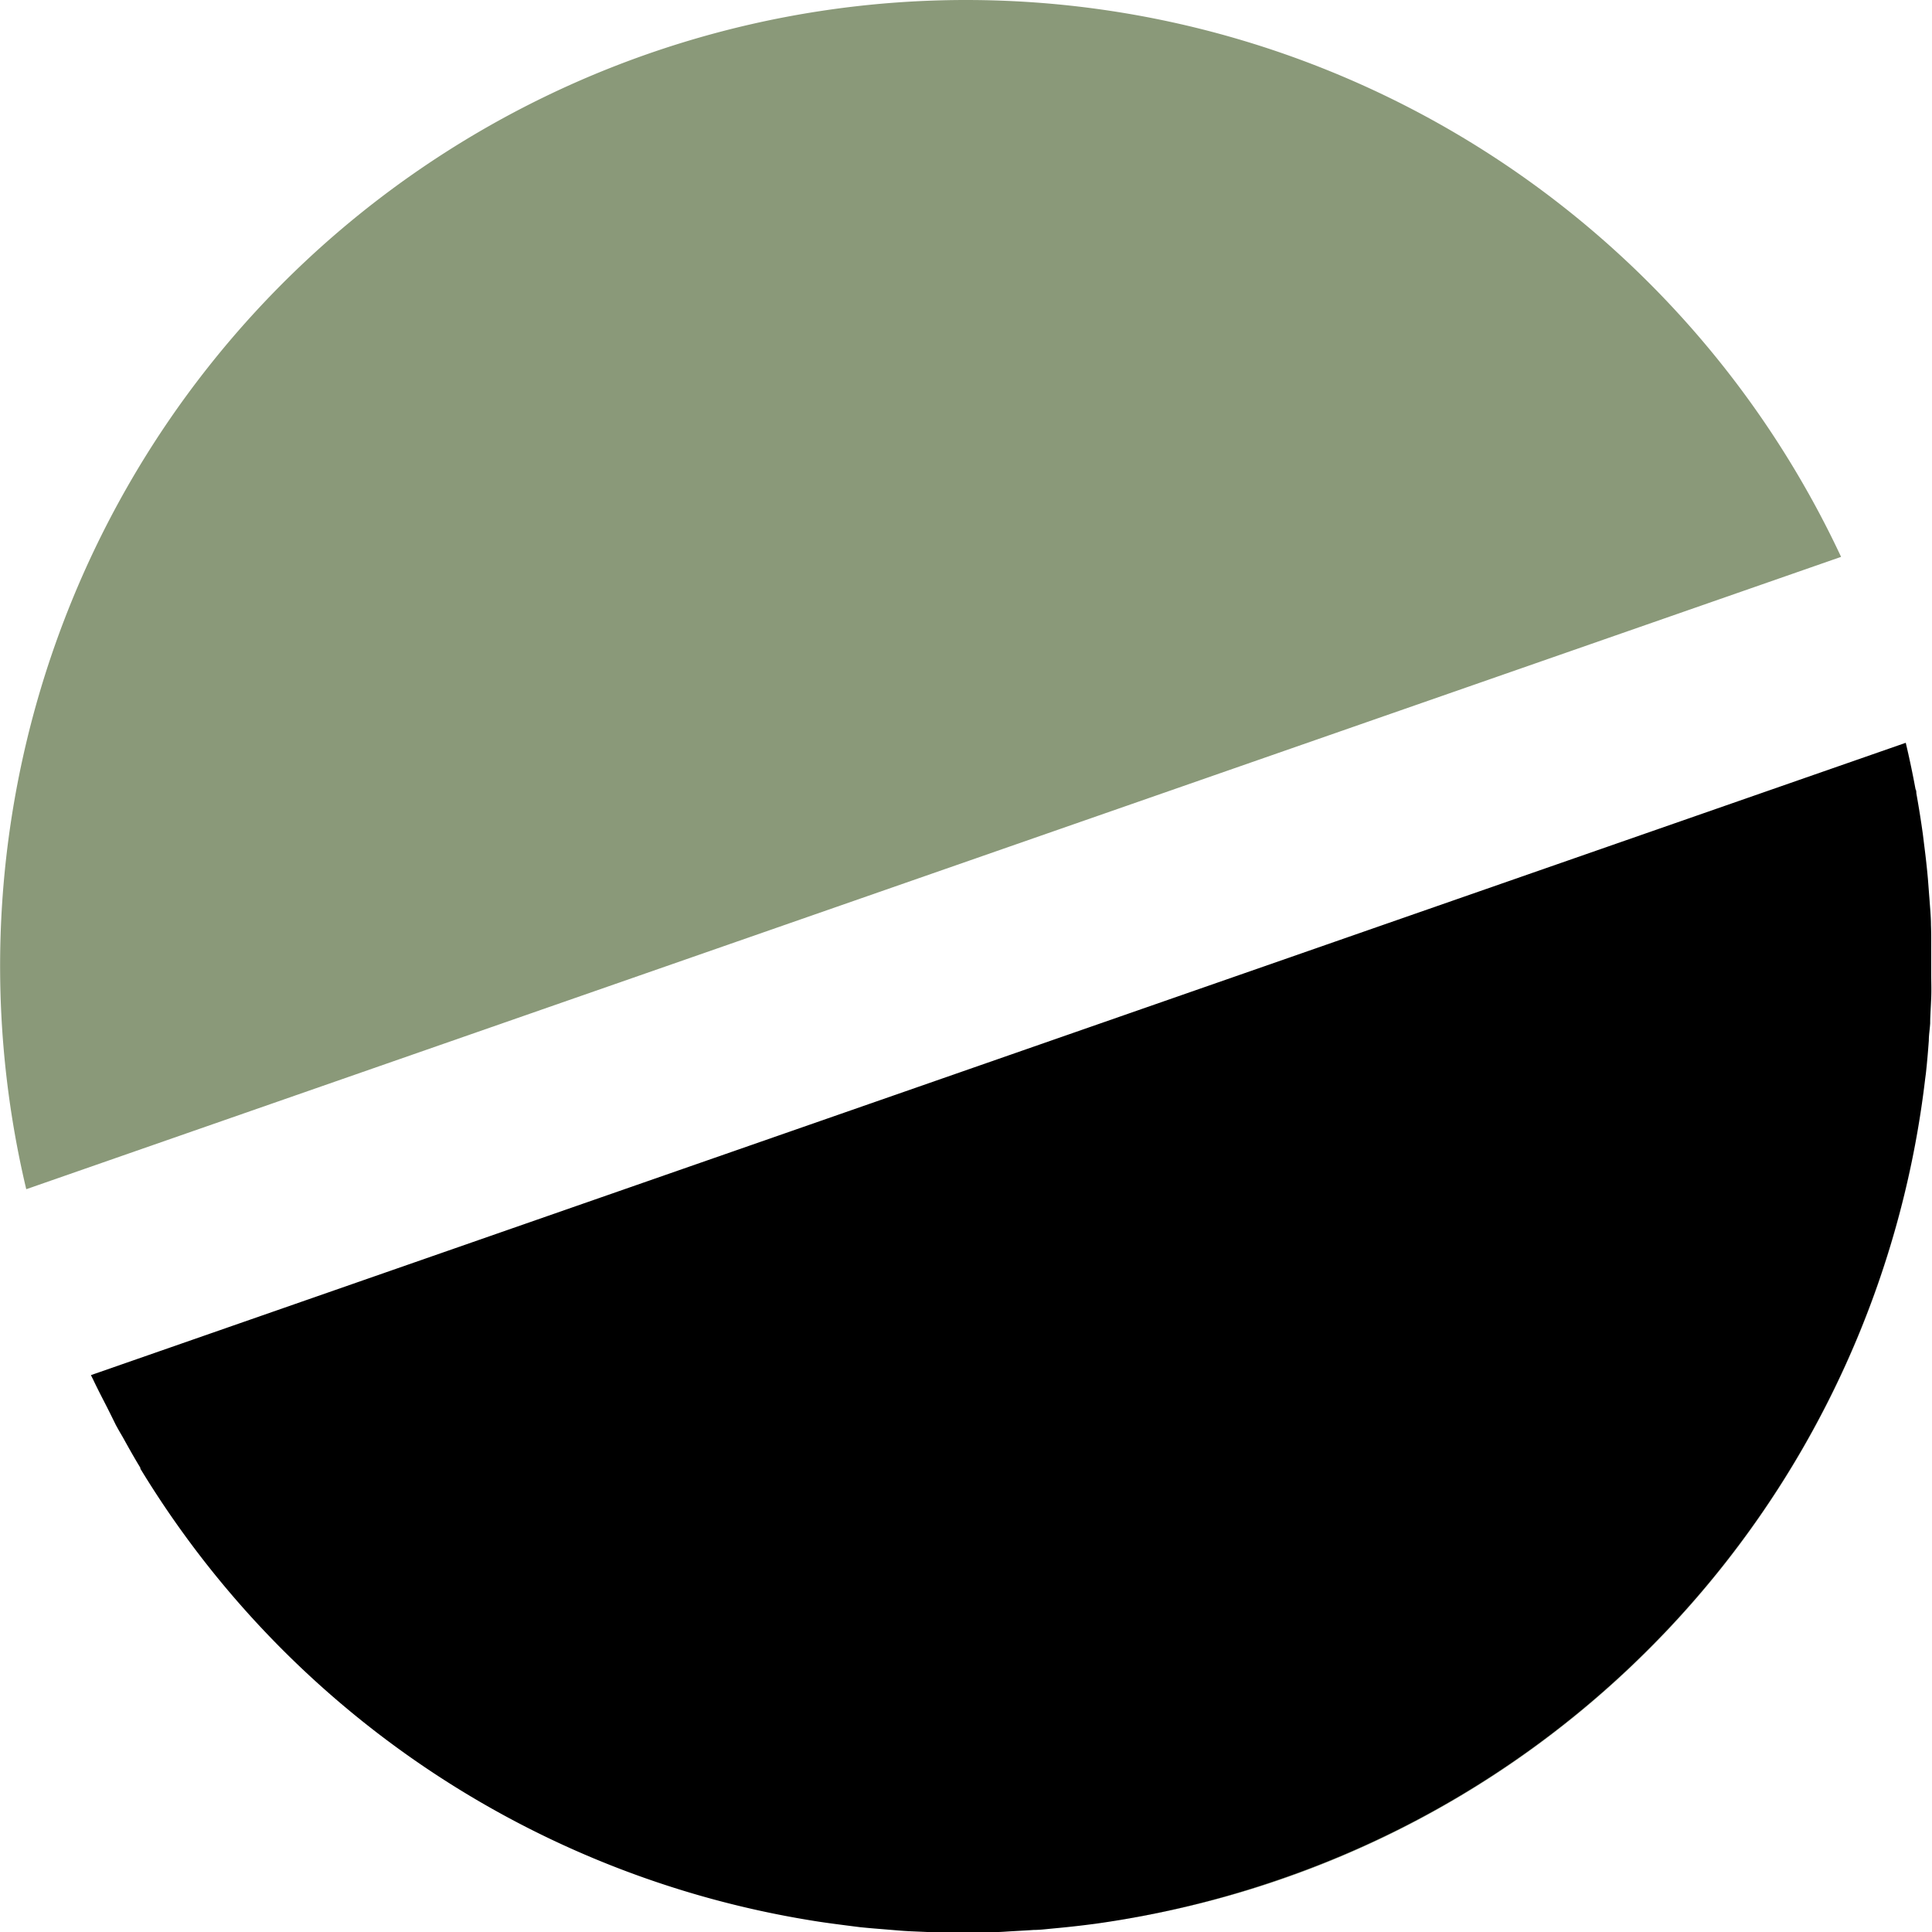 <?xml version="1.0" encoding="UTF-8"?> <svg xmlns="http://www.w3.org/2000/svg" id="Laag_1" data-name="Laag 1" viewBox="0 0 170 170"><defs><style>.cls-1{fill:#8a9979;}</style></defs><path class="cls-1" d="M71.29,168.88a85.4,85.4,0,0,1-37.22-15.82A84.48,84.48,0,0,0,71.29,168.88Z"></path><path class="cls-1" d="M12.35,129.14a.35.35,0,0,1,0-.08A.35.35,0,0,0,12.35,129.14Z"></path><path class="cls-1" d="M74.54,169.34c-1.08-.14-2.17-.28-3.24-.46C72.37,169.06,73.45,169.2,74.54,169.34Z"></path><path class="cls-1" d="M82.07,169.93c-.69,0-1.38-.05-2.06-.09C80.69,169.88,81.38,169.9,82.07,169.93Z"></path><path class="cls-1" d="M85,170c.46,0,.92,0,1.38,0-.68,0-1.37,0-2,0Z"></path><path class="cls-1" d="M78.14,169.7c-.84-.07-1.67-.13-2.5-.22C76.47,169.57,77.3,169.63,78.14,169.7Z"></path><path class="cls-1" d="M10.76,126.38c-.21-.36-.42-.72-.62-1.09Z"></path><path class="cls-1" d="M85,0A85,85,0,0,0,2.31,104.64L162,49A85,85,0,0,0,85,0Z"></path><path class="cls-1" d="M169.93,87.81c0,.74-.05,1.49-.09,2.23C169.88,89.3,169.9,88.55,169.93,87.81Z"></path><path class="cls-1" d="M168.55,69.44c-.25-1.37-.54-2.73-.86-4.08h0C168,66.72,168.3,68.08,168.55,69.44Z"></path><path class="cls-1" d="M169.78,79.14c.05.76.1,1.51.13,2.27C169.88,80.65,169.83,79.9,169.78,79.14Z"></path><path class="cls-1" d="M168.62,69.79q.31,1.78.57,3.57Q168.94,71.56,168.62,69.79Z"></path><path class="cls-1" d="M169.33,74.49c.12,1,.22,1.89.31,2.84C169.55,76.38,169.45,75.43,169.33,74.49Z"></path><path class="cls-1" d="M91,169.76c-.83.06-1.67.12-2.5.15C89.35,169.88,90.18,169.82,91,169.76Z"></path><path class="cls-1" d="M9.14,123.33c-.33-.65-.66-1.3-1-2C8.48,122,8.81,122.68,9.14,123.33Z"></path><path class="cls-1" d="M112.93,165.25a86.11,86.11,0,0,1-16.52,4,85,85,0,0,0,73-74.3A85,85,0,0,1,112.93,165.25Z"></path><path class="cls-1" d="M169.72,91.56c-.07,1-.15,1.94-.26,2.91C169.57,93.51,169.65,92.53,169.72,91.56Z"></path><path class="cls-1" d="M170,83.64c0,.67,0,1.35,0,2,0-.22,0-.44,0-.66C170,84.54,170,84.1,170,83.64Z"></path><path class="cls-1" d="M95.78,169.3c-1.09.14-2.18.25-3.26.35C93.61,169.55,94.7,169.43,95.78,169.3Z"></path><path d="M169.91,81.41c0-.76-.08-1.51-.13-2.27-.05-.6-.09-1.2-.14-1.81-.09-1-.19-1.89-.31-2.84-.05-.38-.09-.75-.14-1.13q-.25-1.78-.57-3.57c0-.11,0-.23-.07-.35-.25-1.36-.54-2.72-.86-4.08L8,121l.19.38c.32.67.65,1.32,1,2s.66,1.31,1,2c.2.37.41.73.62,1.09.5.9,1,1.8,1.54,2.68a.35.35,0,0,0,0,.08,85,85,0,0,0,58.94,39.74h0c1.07.18,2.16.32,3.24.46l1.1.14c.83.09,1.66.15,2.5.22.62.05,1.24.11,1.87.14s1.37.06,2.06.09,1.51,0,2.26,0,1.37,0,2,0,1.42,0,2.13-.05,1.67-.09,2.5-.15c.5,0,1-.06,1.51-.11,1.08-.1,2.17-.21,3.26-.35l.63-.08a86.11,86.11,0,0,0,16.52-4A85,85,0,0,0,169.4,94.92l.06-.45c.11-1,.19-1.94.26-2.91,0-.5.09-1,.12-1.52,0-.74.06-1.49.09-2.23s0-1.44,0-2.15,0-1.35,0-2S169.94,82.15,169.91,81.41Z"></path></svg> 